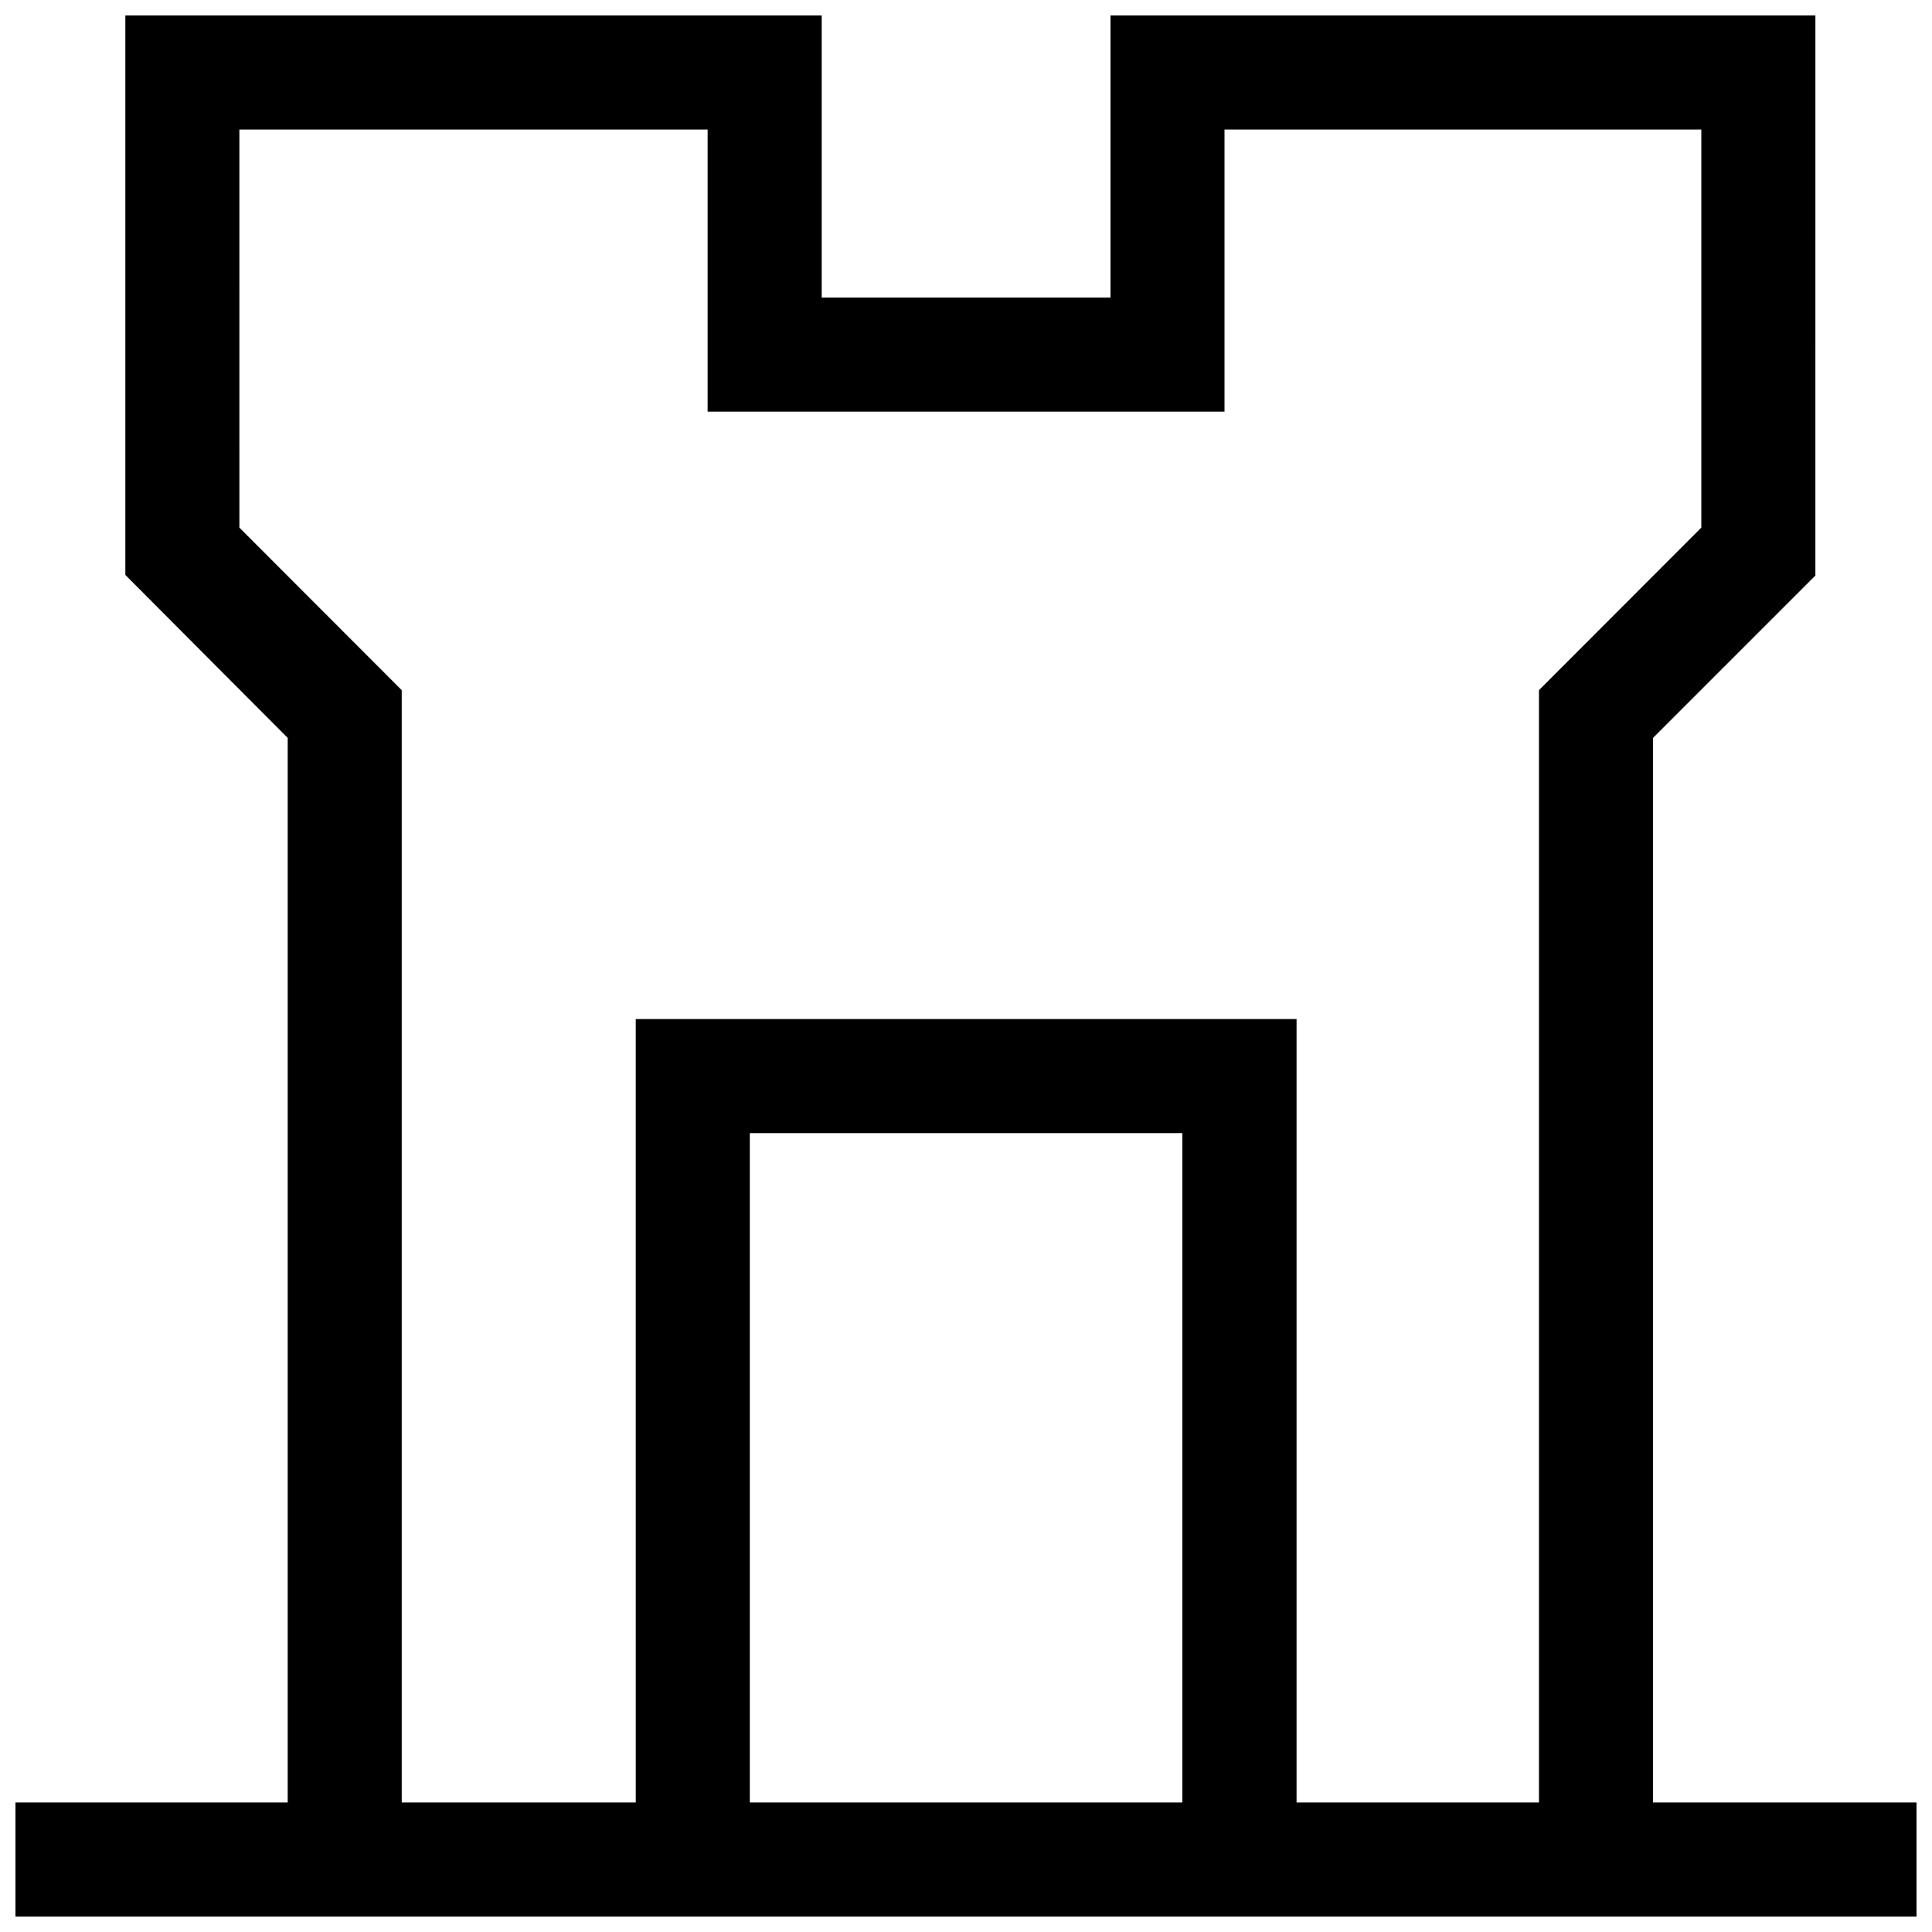 <?xml version="1.0" encoding="UTF-8"?>
<!-- Uploaded to: SVG Repo, www.svgrepo.com, Generator: SVG Repo Mixer Tools -->
<svg width="800px" height="800px" version="1.1" viewBox="144 144 512 512" xmlns="http://www.w3.org/2000/svg">
 <defs>
  <clipPath id="a">
   <path d="m148.09 148.09h503.81v503.81h-503.81z"/>
  </clipPath>
 </defs>
 <g clip-path="url(#a)">
  <path d="m651.9 621.68h-69.828v-282.13l43.023-43.023 0.004-148.43h-186.81v74.766h-76.531v-74.766h-184.54v148.27l43.023 43.18v282.13h-72.145v30.23l503.81-0.004zm-309.19 0v-177.39h114.62v177.39zm-30.23-207.62 0.004 207.62h-62.02v-294.78l-43.023-43.074-0.004-105.5h124.09v74.762h136.98v-74.762h126.36v105.5l-43.023 43.074v294.78h-64.238v-207.62z"/>
 </g>
</svg>
